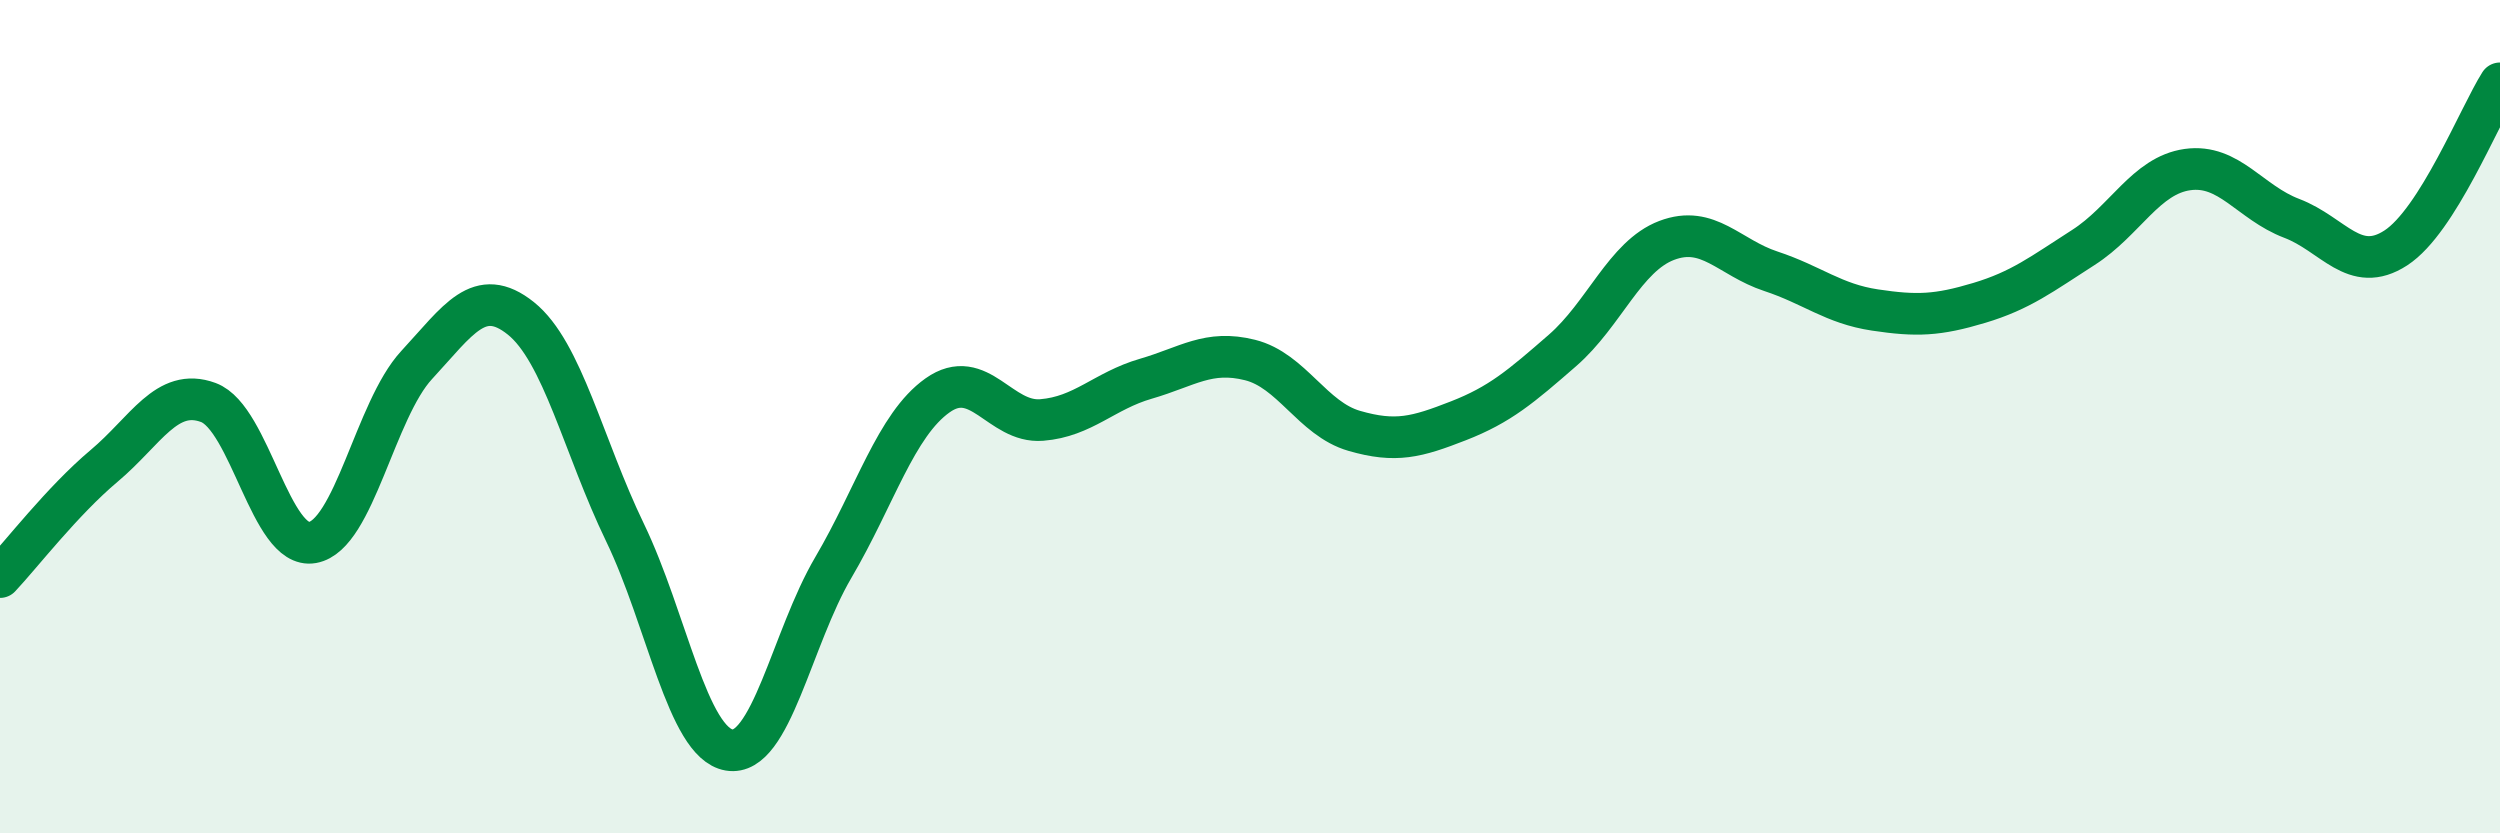 
    <svg width="60" height="20" viewBox="0 0 60 20" xmlns="http://www.w3.org/2000/svg">
      <path
        d="M 0,13.85 C 0.5,13.32 1.5,12.02 2.5,11.18 C 3.5,10.34 4,9.29 5,9.66 C 6,10.03 6.5,13.2 7.5,13.02 C 8.5,12.84 9,9.84 10,8.76 C 11,7.68 11.5,6.84 12.5,7.64 C 13.5,8.44 14,10.71 15,12.78 C 16,14.85 16.5,17.83 17.5,18 C 18.5,18.17 19,15.32 20,13.62 C 21,11.92 21.5,10.2 22.5,9.49 C 23.5,8.78 24,10.16 25,10.08 C 26,10 26.5,9.38 27.5,9.09 C 28.5,8.8 29,8.39 30,8.64 C 31,8.89 31.5,10.05 32.5,10.34 C 33.5,10.63 34,10.49 35,10.1 C 36,9.71 36.5,9.28 37.5,8.41 C 38.5,7.54 39,6.15 40,5.77 C 41,5.39 41.5,6.18 42.5,6.51 C 43.5,6.84 44,7.29 45,7.44 C 46,7.59 46.5,7.57 47.5,7.27 C 48.5,6.97 49,6.58 50,5.94 C 51,5.3 51.5,4.21 52.5,4.07 C 53.5,3.93 54,4.86 55,5.24 C 56,5.62 56.5,6.6 57.5,5.95 C 58.5,5.3 59.5,2.79 60,2L60 20L0 20Z"
        fill="#008740"
        opacity="0.1"
        stroke-linecap="round"
        stroke-linejoin="round"
      />
      <path
        d="M 0,13.85 C 0.5,13.32 1.5,12.02 2.5,11.18 C 3.5,10.34 4,9.29 5,9.66 C 6,10.03 6.5,13.2 7.5,13.02 C 8.5,12.84 9,9.84 10,8.76 C 11,7.68 11.5,6.84 12.5,7.64 C 13.5,8.44 14,10.71 15,12.78 C 16,14.85 16.5,17.83 17.5,18 C 18.5,18.17 19,15.32 20,13.62 C 21,11.92 21.5,10.2 22.5,9.49 C 23.5,8.78 24,10.16 25,10.08 C 26,10 26.5,9.38 27.5,9.09 C 28.5,8.8 29,8.39 30,8.64 C 31,8.89 31.5,10.05 32.5,10.34 C 33.5,10.63 34,10.49 35,10.1 C 36,9.71 36.5,9.28 37.5,8.41 C 38.5,7.54 39,6.15 40,5.77 C 41,5.39 41.5,6.18 42.5,6.51 C 43.5,6.84 44,7.29 45,7.44 C 46,7.59 46.5,7.57 47.5,7.27 C 48.5,6.97 49,6.58 50,5.94 C 51,5.3 51.5,4.21 52.5,4.07 C 53.5,3.93 54,4.86 55,5.24 C 56,5.62 56.5,6.6 57.5,5.95 C 58.5,5.3 59.5,2.79 60,2"
        stroke="#008740"
        stroke-width="1"
        fill="none"
        stroke-linecap="round"
        stroke-linejoin="round"
      />
    </svg>
  
